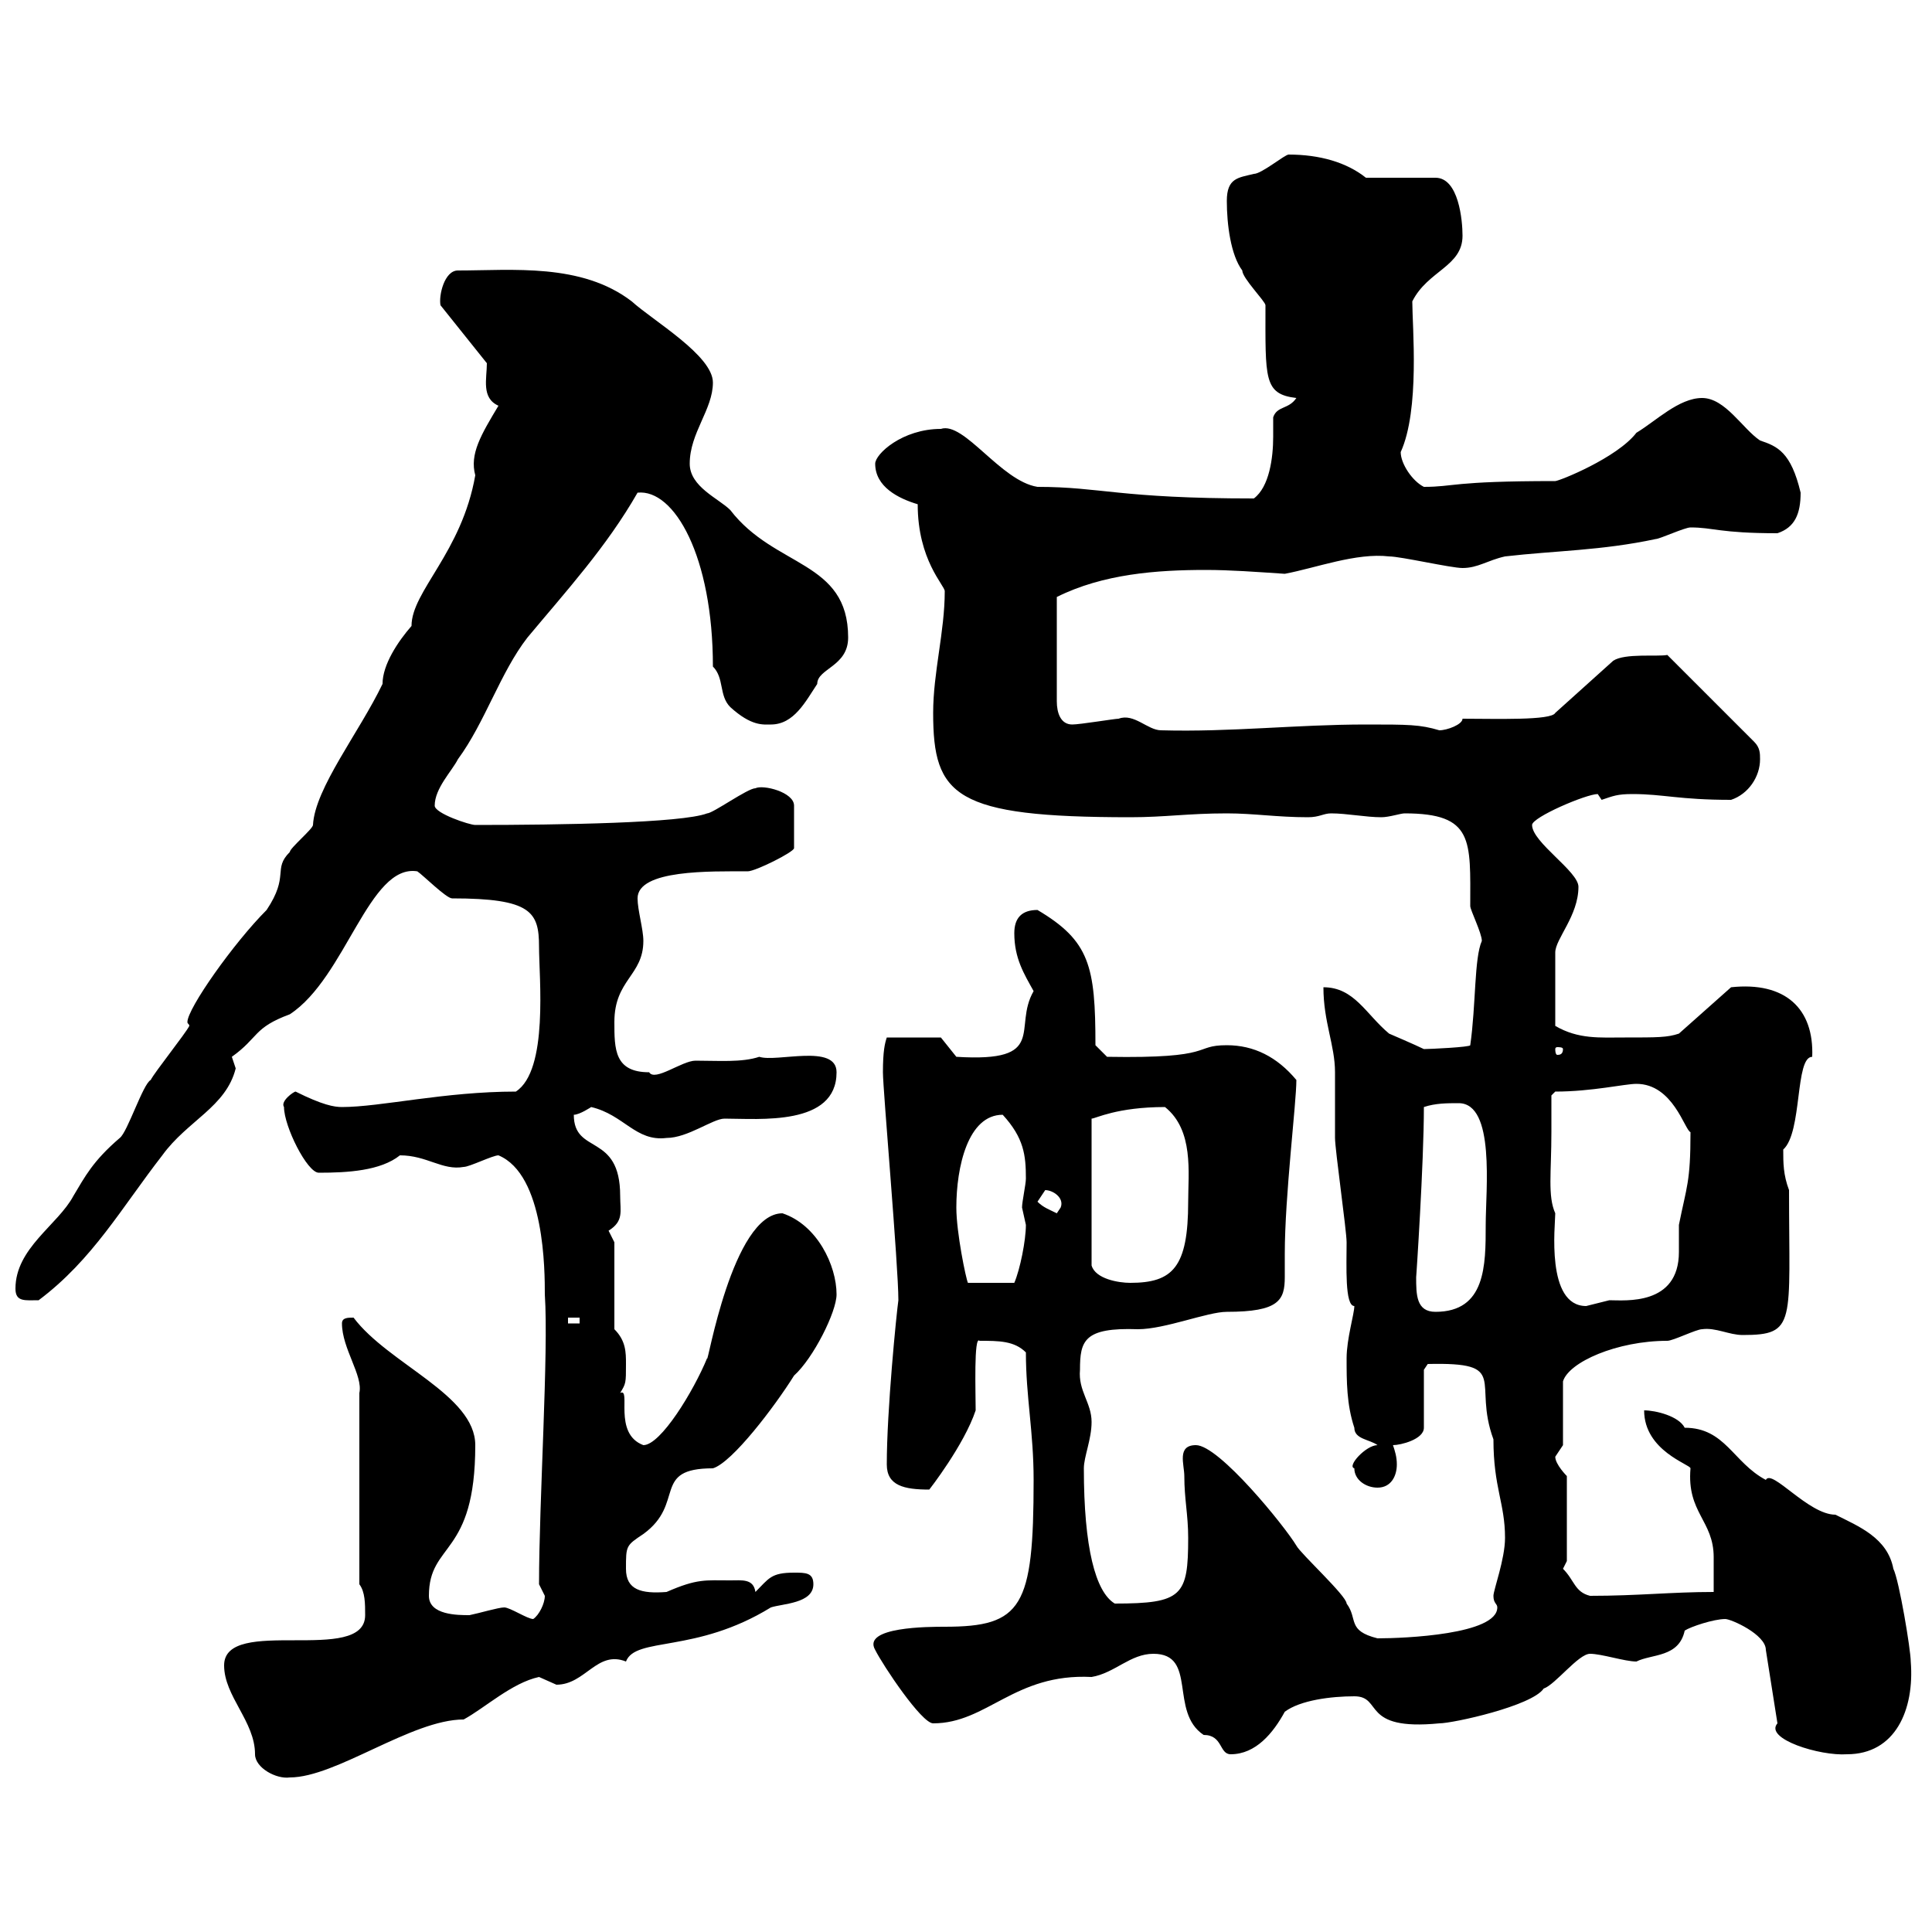 <svg xmlns="http://www.w3.org/2000/svg" xmlns:xlink="http://www.w3.org/1999/xlink" width="300" height="300"><path d="M34.80 258.60C34.80 263.40 39.60 267.30 39.60 272.40C39.60 274.50 42.90 276.30 45 276C52.20 276 63.90 267 72 267C75.30 265.20 79.50 261.30 83.70 260.40C83.70 260.40 86.40 261.60 86.40 261.60C90.90 261.60 92.70 256.20 97.20 258C98.70 254.10 108 256.80 119.70 249.60C121.50 249 126.30 249 126.30 246C126.30 244.20 125.10 244.20 123.30 244.20C119.70 244.20 119.40 245.10 117.30 247.20C117 245.10 115.20 245.40 113.40 245.40C109.50 245.40 108.30 245.10 103.50 247.20C99.60 247.50 97.20 246.90 97.20 243.60C97.20 240 97.20 240 99.90 238.20C106.50 233.40 101.10 228 110.70 228C113.70 227.10 120.30 218.40 123.30 213.60C126.30 210.90 129.90 203.70 129.90 201C129.90 196.50 126.90 190.20 121.50 188.40C113.70 188.40 109.80 212.40 109.80 210.90C107.70 216 102.60 224.40 99.90 224.40C95.10 222.60 98.10 215.40 96.30 216.30C97.20 214.80 97.20 214.80 97.20 211.80C97.20 210 97.20 208.20 95.40 206.40L95.40 192.90C95.40 192.90 94.50 191.10 94.50 191.10C96.90 189.60 96.30 188.10 96.30 185.70C96.30 175.80 89.10 179.40 89.10 173.10C90 173.10 91.80 171.90 91.80 171.90C96.90 173.10 98.70 177.30 103.50 176.70C106.80 176.70 110.70 173.70 112.50 173.70C117.90 173.70 129.90 174.90 129.90 166.50C129.90 162 120.60 165 117.90 164.10C115.20 165 111.60 164.70 108 164.70C105.90 164.70 101.70 168 100.80 166.50C95.40 166.50 95.40 162.90 95.40 158.70C95.40 152.10 99.90 151.50 99.90 146.10C99.90 144.30 99 141.30 99 139.50C99 135 110.40 135.30 116.10 135.30C117.30 135.30 123.30 132.30 123.30 131.70L123.30 125.10C123.30 123 118.50 121.80 117.30 122.40C116.10 122.40 110.70 126.30 109.80 126.30C105.90 127.80 87 128.10 73.80 128.10C72.90 128.10 67.50 126.30 67.50 125.10C67.50 122.40 70.20 119.70 71.10 117.90C75.30 112.20 77.70 104.40 81.90 99C87.90 91.80 94.20 84.90 99 76.50C104.70 75.90 110.70 86.40 110.70 103.50C112.50 105.30 111.60 108 113.40 109.80C116.70 112.80 118.50 112.50 119.70 112.50C123.30 112.50 125.10 108.90 126.90 106.20C126.90 103.80 131.70 103.50 131.70 99C131.70 87 120.30 88.20 113.40 79.20C111.60 77.40 107.10 75.60 107.10 72C107.10 67.20 110.70 63.60 110.70 59.40C110.70 55.20 101.40 49.80 98.10 46.80C90.30 40.80 79.50 42 71.10 42C69 42 68.10 45.90 68.40 47.40L75.60 56.40C75.60 58.80 74.70 61.80 77.40 63C74.70 67.50 72.90 70.50 73.80 73.80C71.70 85.80 63.90 91.80 63.90 97.20C61.80 99.60 59.40 103.20 59.40 106.20C55.80 113.70 48.90 122.40 48.60 128.10C48.60 128.70 45 131.70 45 132.30C42.30 135 45 135.90 41.40 141.30C36.30 146.40 29.10 156.60 29.10 158.70C29.10 159 29.40 159 29.40 159.30C28.80 160.50 24 166.50 23.40 167.70C22.20 168.30 19.80 175.80 18.60 176.70C14.40 180.30 13.20 182.70 11.40 185.70C9 190.20 2.40 193.80 2.40 200.10C2.40 202.20 3.90 201.90 6 201.90C14.40 195.60 18.90 187.50 25.20 179.40C29.10 174 35.10 171.90 36.60 165.90C36.60 165.90 36 164.10 36 164.10C40.20 161.10 39.30 159.60 45 157.50C53.70 151.80 57.30 134.10 64.80 135.30C65.70 135.90 69.30 139.50 70.20 139.50C82.50 139.50 83.70 141.60 83.70 147C83.70 151.80 85.20 166.20 80.10 169.50C69 169.50 59.10 171.90 53.10 171.90C51.90 171.90 50.10 171.60 45.90 169.50C45.60 169.50 43.50 171 44.10 171.90C44.10 174.90 47.70 182.10 49.50 182.10C54 182.10 59.10 181.80 62.10 179.40C66.30 179.40 68.70 181.80 72 181.20C72.90 181.20 76.50 179.40 77.40 179.40C84.60 182.40 84.60 197.40 84.60 201C85.20 210 83.70 233.10 83.70 246C83.70 246 84.60 247.80 84.60 247.80C84.60 249 83.70 250.80 82.80 251.40C81.90 251.40 79.20 249.60 78.30 249.60C77.40 249.60 74.40 250.50 72.90 250.80C71.10 250.80 66.60 250.80 66.60 247.80C66.60 239.40 73.80 241.80 73.80 224.40C73.80 216.60 60.30 211.80 54.90 204.60C54 204.60 53.10 204.60 53.10 205.50C53.10 209.40 56.40 213.60 55.80 216.30L55.80 246C56.70 247.20 56.70 249 56.70 250.80C56.70 258.60 34.80 250.80 34.80 258.60ZM186.90 269.40C189.90 269.40 189.30 272.40 191.10 272.40C195 272.40 197.70 269.10 199.50 265.80C201.90 264 206.70 263.40 210.30 263.40C214.80 263.40 211.20 268.80 223.50 267.60C225.60 267.60 237.90 264.90 239.70 262.20C241.50 261.60 245.10 256.80 246.90 256.80C248.70 256.80 252.30 258 254.10 258C256.50 256.80 260.70 257.40 261.60 253.20C262.50 252.60 266.10 251.40 267.90 251.40C268.80 251.40 274.20 253.80 274.20 256.20L276 267.60C273.90 270 282.60 272.70 286.80 272.40C294.30 272.40 297.30 265.50 296.70 258C296.70 256.20 294.90 245.40 294 243.60C293.10 238.80 288.60 237 285 235.20C280.80 235.20 275.10 228 274.20 229.80C269.10 227.10 267.90 221.70 261.60 221.70C260.70 219.90 257.10 219 255.30 219C255.30 225.30 262.50 227.40 262.50 228C261.90 234.90 266.10 236.10 266.10 241.80C266.10 242.40 266.10 246 266.10 247.20C259.50 247.20 254.40 247.80 246.90 247.80C244.50 247.20 244.50 245.40 242.70 243.60L243.30 242.40L243.30 229.20C243.30 229.20 241.50 227.40 241.50 226.20C241.50 226.20 242.70 224.40 242.70 224.40L242.70 214.50C243.60 211.50 251.10 208.20 258.90 208.20C259.80 208.20 263.40 206.40 264.30 206.40C266.40 206.10 268.50 207.30 270.60 207.30C279 207.30 277.80 205.50 277.80 184.80C276.90 182.40 276.90 180.60 276.90 178.50C279.90 175.80 278.70 164.10 281.40 164.10C281.70 156.60 277.20 152.40 268.80 153.30L260.70 160.50C258.90 161.10 257.40 161.10 252.30 161.10C248.40 161.10 245.10 161.40 241.50 159.30C241.50 155.10 241.50 150.30 241.50 147.90C241.50 145.80 245.10 142.20 245.10 137.70C245.10 135.30 237.90 130.80 237.90 128.10C237.90 126.90 246.30 123.30 248.10 123.30C248.10 123.30 248.70 124.20 248.70 124.20C250.50 123.60 251.10 123.30 253.50 123.30C258.30 123.30 260.70 124.20 268.80 124.20C271.50 123.30 273.30 120.60 273.30 117.90C273.30 117 273.30 116.10 272.40 115.20L258.90 101.70C257.40 102 252.30 101.40 250.50 102.60L241.50 110.70C240.90 111.90 232.20 111.60 227.10 111.60C227.10 112.50 224.70 113.40 223.50 113.40C220.50 112.50 218.70 112.50 212.10 112.50C201.30 112.50 191.10 113.70 180.30 113.40C178.20 113.40 176.10 110.70 173.70 111.60C173.10 111.60 167.70 112.50 166.50 112.50C164.70 112.50 164.10 110.70 164.10 108.90L164.10 92.70C171.30 89.10 179.70 88.50 187.20 88.50C191.10 88.50 195 88.80 199.50 89.10C204.30 88.20 210.60 85.80 215.70 86.40C217.50 86.40 225.30 88.20 227.10 88.20C229.50 88.20 231 87 233.70 86.40C241.50 85.50 248.70 85.50 257.10 83.70C257.70 83.70 261.60 81.90 262.50 81.90C266.10 81.90 267 82.80 276 82.80C278.70 81.90 279.60 79.80 279.60 76.50C278.10 70.20 276 69.30 273.30 68.40C270.60 66.60 267.90 61.80 264.30 61.80C260.70 61.80 257.10 65.40 254.10 67.20C251.10 71.10 242.10 74.70 241.50 74.70C225.30 74.70 225.90 75.60 221.10 75.60C219.30 74.70 217.50 72 217.50 70.20C220.50 63.60 219.30 50.70 219.30 46.80C221.70 42 227.10 41.40 227.10 36.60C227.10 34.20 226.50 27.60 222.90 27.60L212.10 27.60C209.10 25.20 204.90 24 200.10 24C199.50 24 195.90 27 194.70 27C192.30 27.60 190.50 27.60 190.50 31.20C190.50 34.80 191.10 39.60 192.90 42C192.90 43.20 196.50 46.80 196.50 47.40C196.50 58.80 196.20 61.20 201.30 61.80C200.10 63.60 198.30 63 197.70 64.80C197.70 65.40 197.70 66.60 197.70 67.80C197.70 71.10 197.10 75.60 194.70 77.40C173.70 77.40 171 75.60 161.10 75.60C155.40 74.70 149.70 65.40 146.10 66.60C140.10 66.60 135.90 70.50 135.90 72C135.90 75.60 139.50 77.40 142.50 78.30C142.50 87 146.70 90.90 146.70 91.80C146.70 98.10 144.90 104.40 144.90 110.70C144.90 123.60 148.20 126.90 175.50 126.90C180.90 126.90 184.50 126.30 190.50 126.30C194.70 126.30 198.30 126.90 203.10 126.90C204.90 126.90 205.50 126.30 206.70 126.30C209.10 126.30 212.10 126.90 214.50 126.90C215.70 126.90 217.50 126.30 218.10 126.30C228.90 126.30 228.30 130.50 228.30 140.70C228.30 141.30 230.10 144.90 230.10 146.10C228.90 148.80 229.20 156 228.30 162.30C228.30 162.60 222 162.90 221.10 162.90C219.90 162.30 215.70 160.50 215.70 160.50C212.10 157.50 210.30 153.30 205.50 153.30C205.50 158.70 207.30 162.30 207.30 166.50C207.30 167.70 207.30 175.80 207.30 176.70C207.30 178.50 209.10 191.10 209.10 192.90C209.10 196.50 208.80 202.80 210.30 202.80C210.30 204 209.10 207.90 209.10 210.90C209.10 214.50 209.10 218.10 210.30 221.70C210.30 223.50 212.70 223.50 213.90 224.40C212.10 224.40 209.10 227.70 210.30 228C210.30 229.80 212.10 231 213.90 231C216 231 216.90 229.20 216.90 227.40C216.90 226.20 216.60 225.30 216.30 224.40C217.50 224.40 221.10 223.50 221.10 221.70L221.10 212.70L221.70 211.80C234.60 211.50 228.60 214.50 231.90 223.50C231.90 231 233.70 233.40 233.70 238.80C233.70 242.10 231.90 246.90 231.90 247.80C231.90 249 232.50 249 232.50 249.60C232.50 253.80 218.10 254.40 213.90 254.40C209.10 253.20 210.90 251.40 209.10 249C209.10 247.80 201.90 241.20 201.30 240C199.50 237 189.30 224.40 185.70 224.40C182.70 224.40 183.90 227.40 183.90 229.20C183.90 232.80 184.50 235.20 184.50 238.80C184.50 247.80 183.60 249 173.10 249C170.10 247.20 168.30 240.30 168.30 228C168.30 226.20 169.50 223.50 169.50 220.80C169.50 217.80 167.40 216 167.70 212.70C167.70 208.20 168.30 206.10 176.70 206.40C180.90 206.40 187.50 203.70 190.50 203.70C198.60 203.70 199.50 201.90 199.50 198.30C199.50 197.10 199.50 196.20 199.50 194.70C199.50 185.70 201.30 171.30 201.30 167.70C198.30 164.10 194.70 162.30 190.50 162.30C185.10 162.30 189 164.40 171.90 164.10L170.10 162.30C170.10 150 169.20 146.10 161.10 141.30C158.70 141.30 157.50 142.50 157.50 144.90C157.50 148.80 159 151.20 160.50 153.90C157.20 159.60 162.90 165 148.50 164.10L146.10 161.10L137.70 161.10C137.40 162 137.10 163.20 137.10 166.50C137.10 169.20 139.50 196.50 139.50 201.90C139.20 204 137.70 219 137.70 227.40C137.70 230.70 140.40 231.30 144.30 231.30C144.30 231.30 149.70 224.40 151.50 219C151.50 216.30 151.20 207.30 152.10 208.20C155.10 208.20 157.50 208.20 159.30 210C159.30 216.90 160.50 222.30 160.50 229.80C160.50 249.60 158.70 252.60 146.70 252.60C144.30 252.60 133.80 252.60 135.90 256.20C137.10 258.60 143.10 267.60 144.90 267.60C153.30 267.60 157.50 259.80 169.50 260.40C173.10 259.80 175.50 256.80 179.10 256.80C186 256.80 181.50 265.80 186.90 269.40ZM88.20 204.60L90 204.60L90 205.50L88.20 205.50ZM219.90 198.30C219.90 198.60 221.10 180.60 221.10 171.90C222.90 171.30 224.70 171.30 226.50 171.30C232.20 171.30 230.70 184.80 230.70 190.20C230.70 196.50 230.70 203.70 222.90 203.70C219.90 203.70 219.90 201 219.90 198.30ZM240.90 175.80C240.90 174.90 240.90 170.10 240.90 170.10L241.50 169.50C247.20 169.50 252.30 168.30 254.10 168.30C259.80 168.30 261.60 175.50 262.50 175.80C262.50 183.60 261.90 184.20 260.70 190.20C260.70 191.40 260.70 192.90 260.70 194.40C260.70 202.80 252.30 201.90 249.90 201.90C249.90 201.90 246.30 202.80 246.30 202.80C240 202.80 241.50 190.20 241.50 188.40C240.30 185.70 240.90 182.10 240.90 175.80ZM148.50 187.50C148.50 181.20 150.30 173.10 155.70 173.10C159 176.70 159.30 179.40 159.30 183C159.30 183.90 158.70 186.60 158.70 187.50C158.70 187.50 159.30 190.20 159.30 190.20C159.30 192.60 158.40 197.10 157.50 199.20L150.30 199.20C150 198.60 148.50 191.40 148.50 187.50ZM180.90 171.90C185.40 175.50 184.50 182.10 184.50 186.60C184.50 196.80 182.10 199.20 175.50 199.20C173.70 199.20 170.10 198.60 169.50 196.50L169.50 173.70C170.10 173.70 173.40 171.90 180.90 171.90ZM161.10 186.60C161.10 186.60 162.30 184.80 162.30 184.80C163.50 184.80 165.30 186 164.70 187.50C164.70 187.50 164.10 188.40 164.10 188.40C162.90 187.80 162 187.50 161.10 186.60ZM242.70 162.90C242.70 163.80 242.10 163.80 241.80 163.80C241.80 163.80 241.50 163.80 241.50 162.90C241.50 162.60 241.80 162.60 241.80 162.60C242.10 162.60 242.70 162.60 242.70 162.90Z"/></svg>